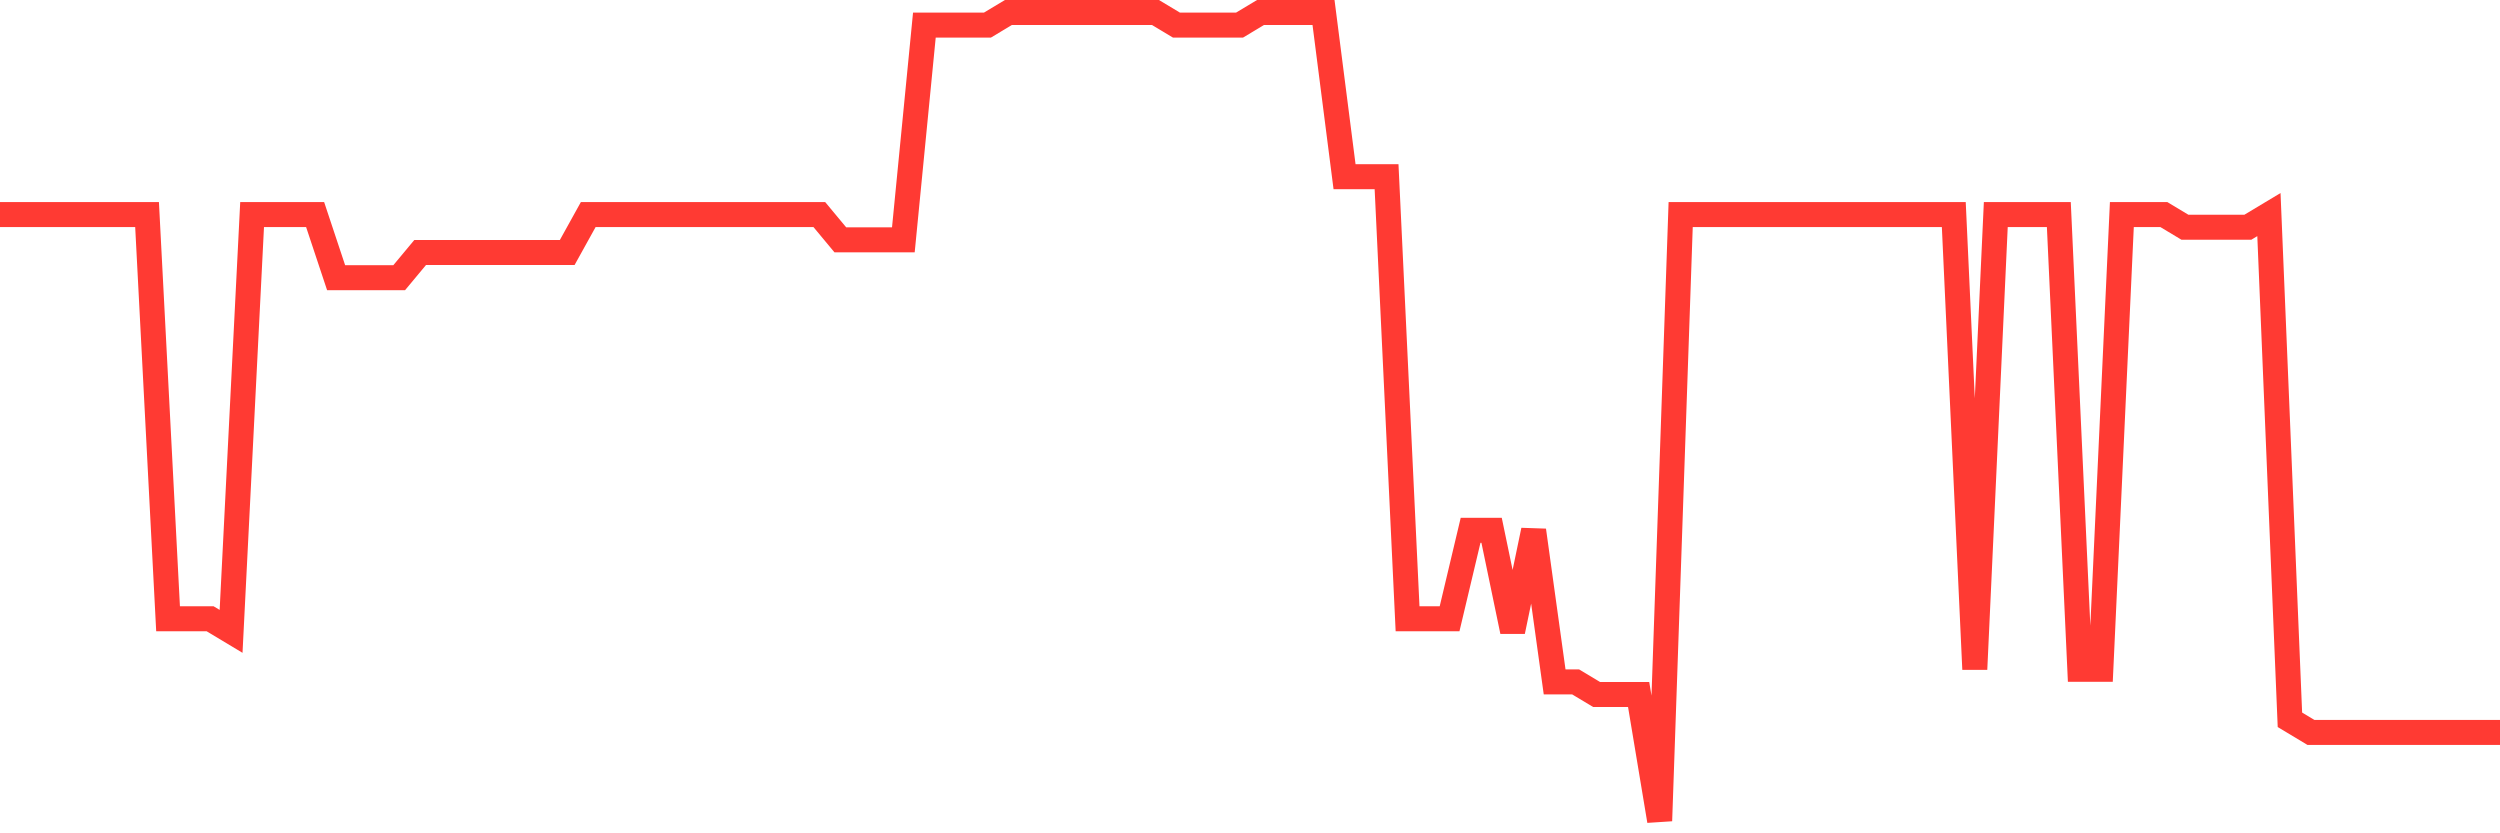 <svg
  xmlns="http://www.w3.org/2000/svg"
  xmlns:xlink="http://www.w3.org/1999/xlink"
  width="120"
  height="40"
  viewBox="0 0 120 40"
  preserveAspectRatio="none"
>
  <polyline
    points="0,10.3 1.008,10.3 2.017,10.3 3.025,10.3 4.034,10.3 5.042,10.3 6.05,10.3 7.059,10.3 8.067,29.7 9.076,29.7 10.084,29.7 11.092,30.306 12.101,10.3 13.109,10.3 14.118,10.3 15.126,10.3 16.134,13.331 17.143,13.331 18.151,13.331 19.16,13.331 20.168,12.119 21.176,12.119 22.185,12.119 23.193,12.119 24.202,12.119 25.21,12.119 26.218,12.119 27.227,12.119 28.235,10.3 29.244,10.3 30.252,10.3 31.261,10.3 32.269,10.3 33.277,10.3 34.286,10.3 35.294,10.3 36.303,10.3 37.311,10.3 38.319,10.3 39.328,10.3 40.336,11.512 41.345,11.512 42.353,11.512 43.361,11.512 44.37,1.206 45.378,1.206 46.387,1.206 47.395,1.206 48.403,0.6 49.412,0.6 50.42,0.6 51.429,0.6 52.437,0.6 53.445,0.6 54.454,0.6 55.462,0.6 56.471,1.206 57.479,1.206 58.487,1.206 59.496,1.206 60.504,0.6 61.513,0.6 62.521,0.6 63.529,0.6 64.538,8.481 65.546,8.481 66.555,8.481 67.563,29.7 68.571,29.7 69.58,29.7 70.588,25.456 71.597,25.456 72.605,30.306 73.613,25.456 74.622,32.731 75.63,32.731 76.639,33.337 77.647,33.337 78.655,33.337 79.664,39.4 80.672,10.3 81.681,10.3 82.689,10.3 83.697,10.3 84.706,10.3 85.714,10.3 86.723,10.3 87.731,10.3 88.739,10.3 89.748,10.3 90.756,10.3 91.765,10.3 92.773,10.3 93.782,10.3 94.79,32.125 95.798,10.3 96.807,10.3 97.815,10.3 98.824,10.3 99.832,32.125 100.84,32.125 101.849,10.3 102.857,10.3 103.866,10.3 104.874,10.906 105.882,10.906 106.891,10.906 107.899,10.906 108.908,10.3 109.916,34.55 110.924,35.156 111.933,35.156 112.941,35.156 113.95,35.156 114.958,35.156 115.966,35.156 116.975,35.156 117.983,35.156 118.992,35.156 120,35.156"
    fill="none"
    stroke="#ff3a33"
    stroke-width="1.2"
  >
  </polyline>
</svg>